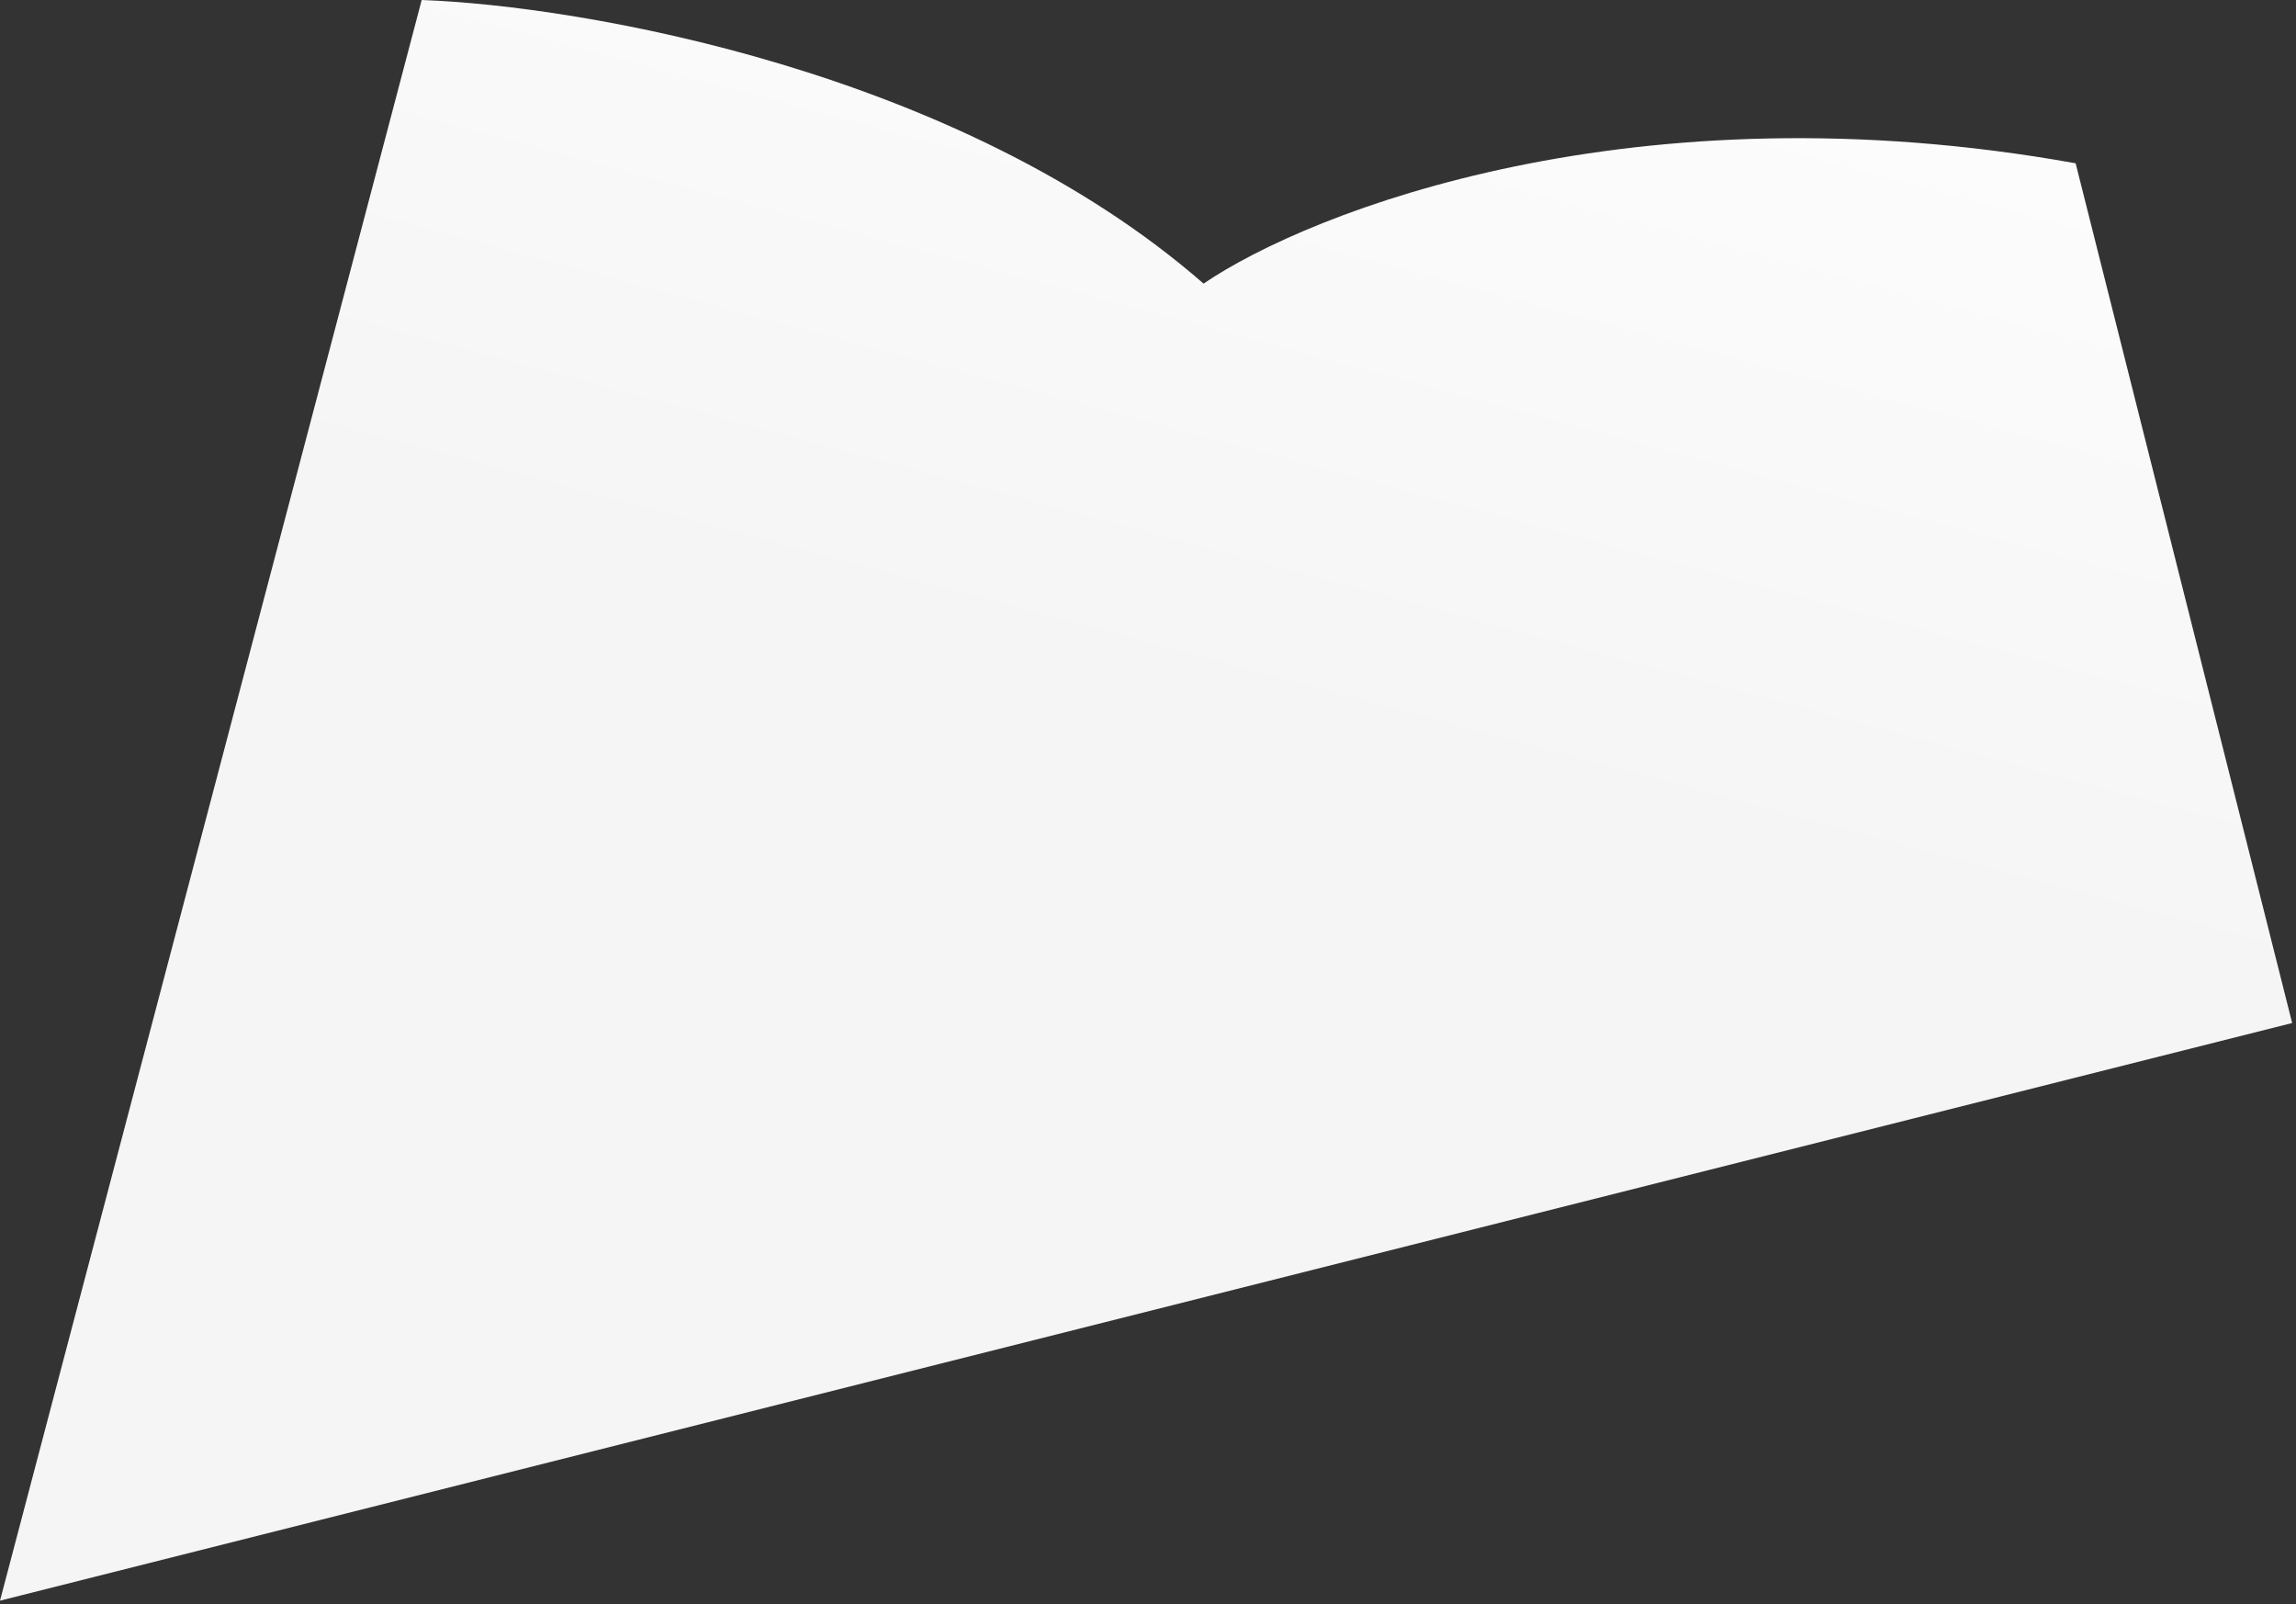 <?xml version="1.0" encoding="utf-8"?>
<svg xmlns="http://www.w3.org/2000/svg" fill="none" height="100%" overflow="visible" preserveAspectRatio="none" style="display: block;" viewBox="0 0 524 366" width="100%">
<rect x="0" y="0" width="524" height="366" fill="#333333" stroke="none"/>
<path d="M274.68 64.708C218.991 16.079 132.517 1.307 96.241 0L0 365.203L523.125 233.406L473.707 37.256C373.311 19.216 299.19 48.041 274.68 64.708Z" fill="url(#paint0_linear_0_4080)" id="Vector 8770"/>
<defs>
<linearGradient gradientUnits="userSpaceOnUse" id="paint0_linear_0_4080" x1="368.707" x2="305.707" y1="-64.127" y2="170.873">
<stop stop-color="white"/>
<stop offset="1" stop-color="#F5F5F5"/>
</linearGradient>
</defs>
</svg>